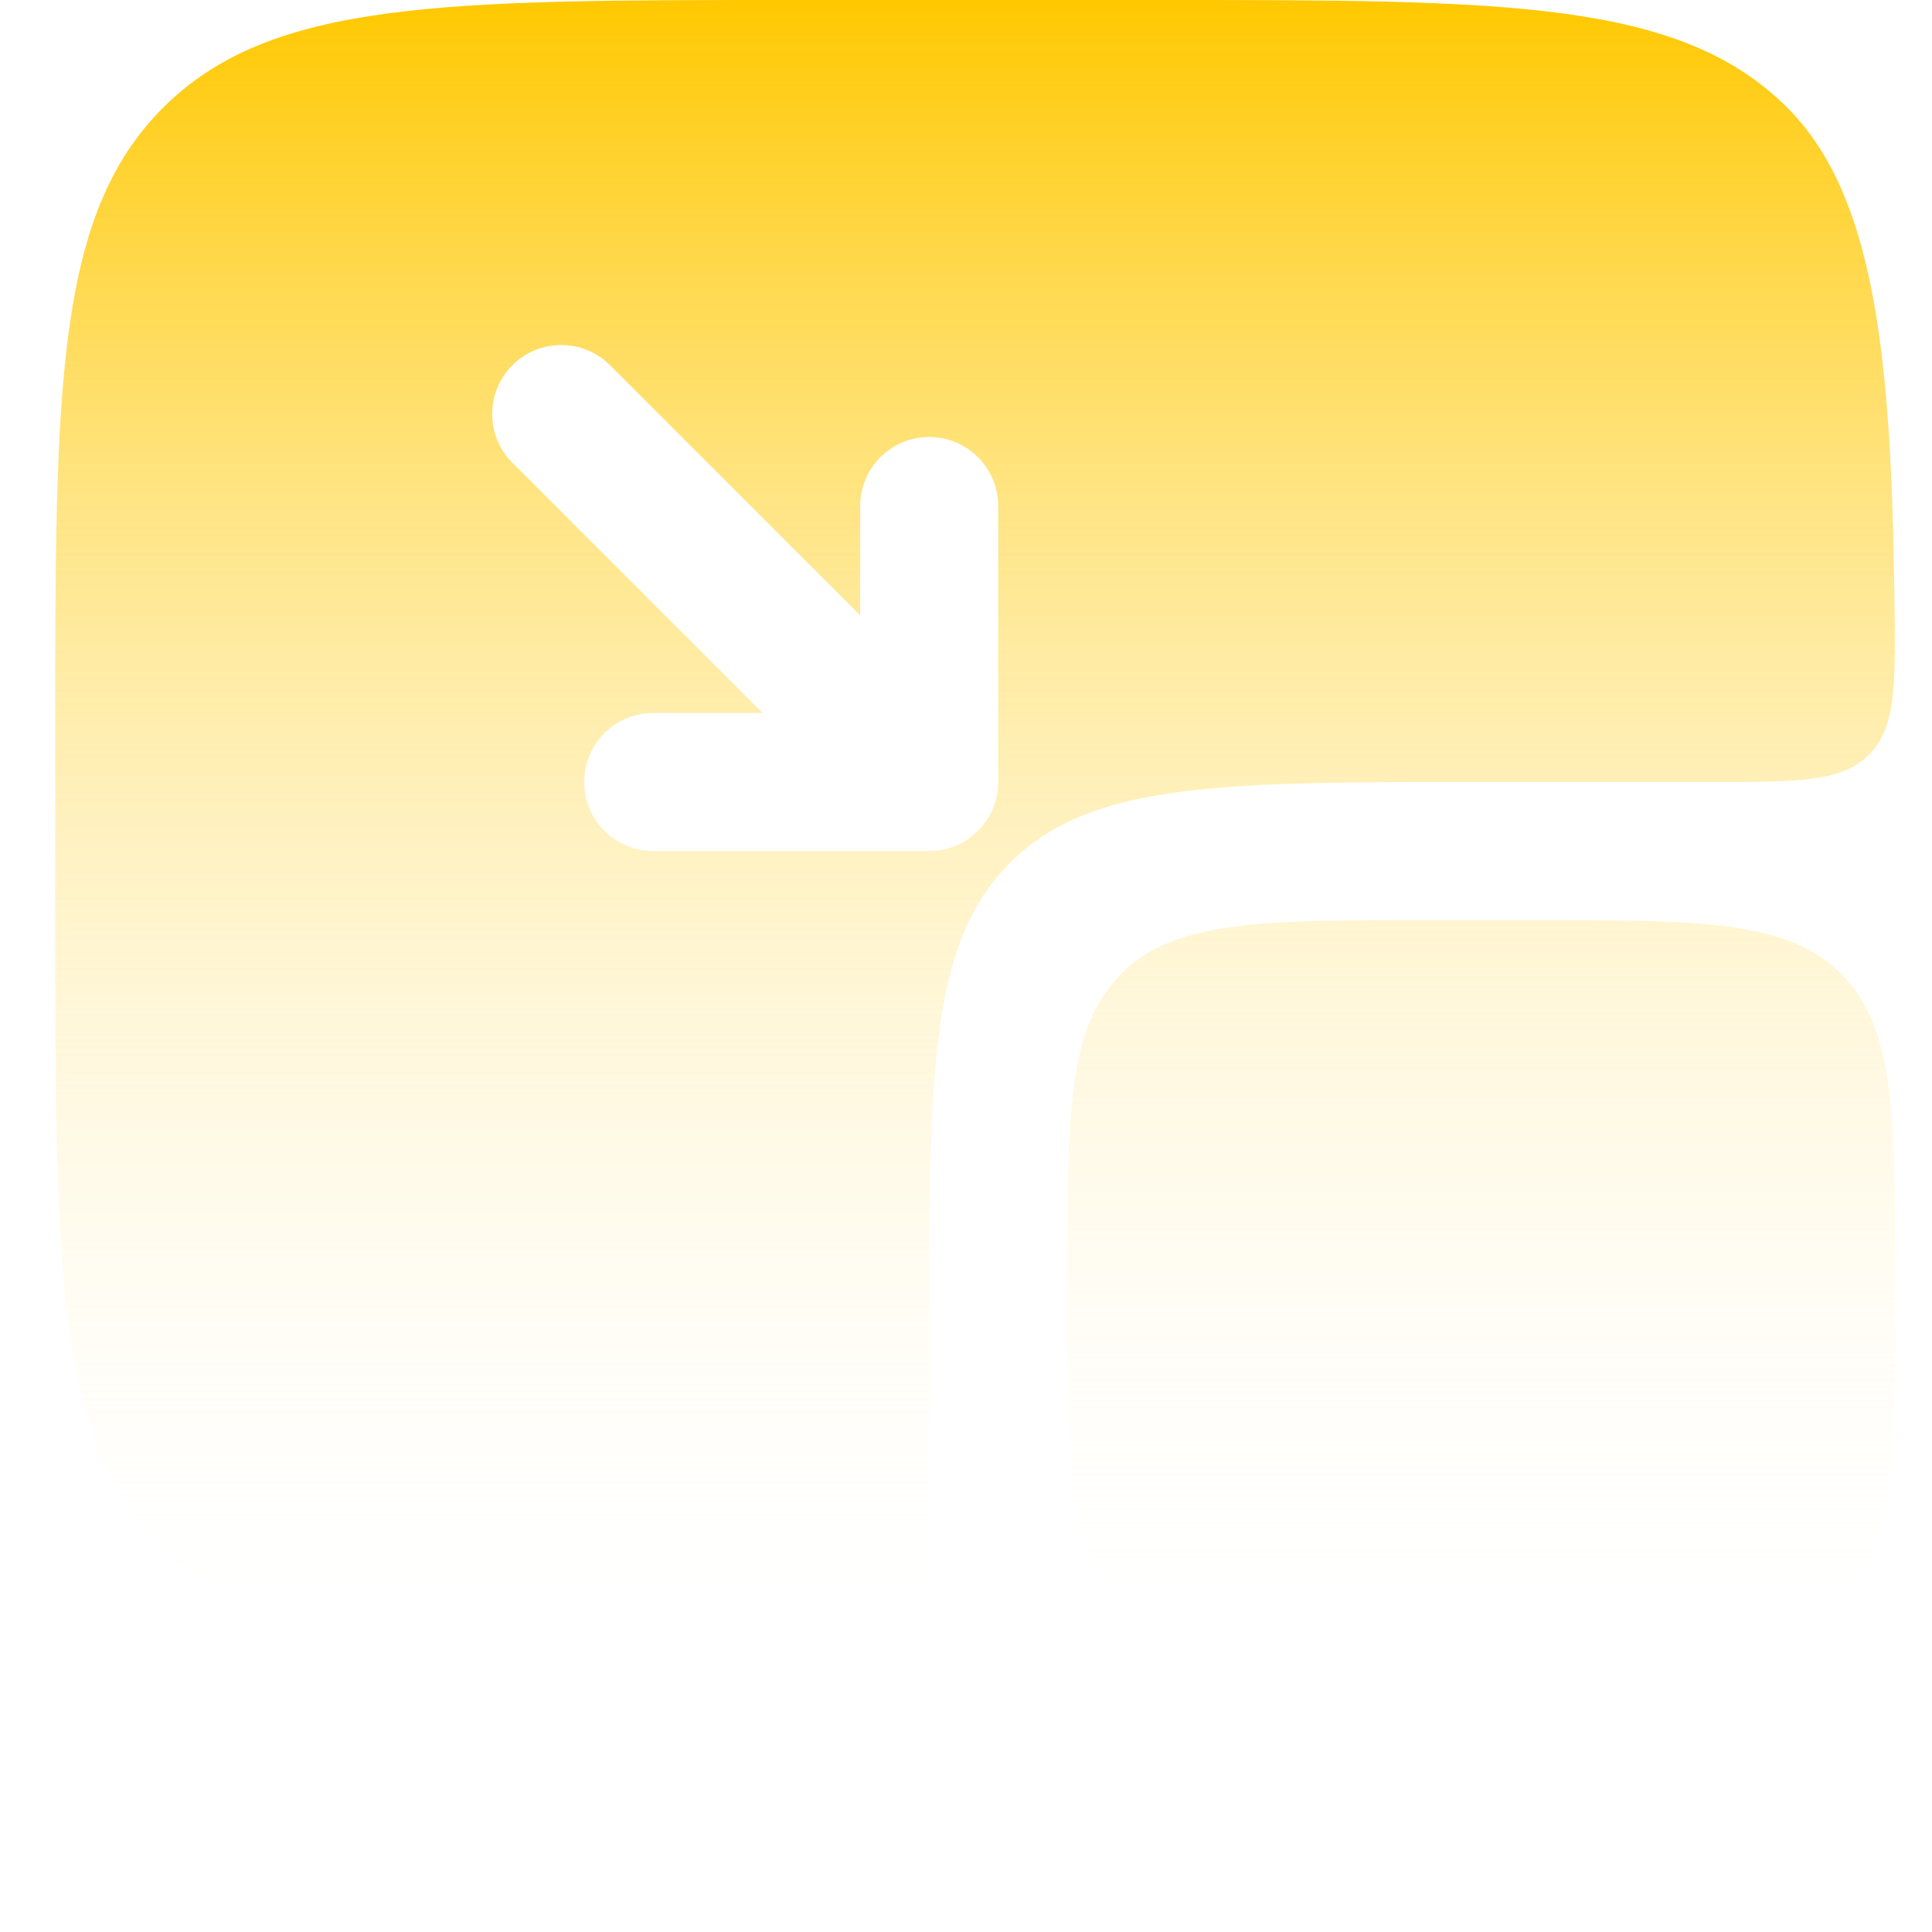 <?xml version="1.0"?>
<svg xmlns="http://www.w3.org/2000/svg" width="105" height="105" viewBox="0 0 105 105" fill="none">
<path d="M58 70C58 60.572 58 55.858 60.929 52.929C63.858 50 68.572 50 78 50H83C92.428 50 97.142 50 100.071 52.929C103 55.858 103 60.572 103 70C103 79.428 103 84.142 100.071 87.071C97.142 90 92.428 90 83 90H78C68.572 90 63.858 90 60.929 87.071C58 84.142 58 79.428 58 70Z" fill="url(#paint0_linear_15983_3559)"/>
<path fill-rule="evenodd" clip-rule="evenodd" d="M43 0H63C81.856 0 91.284 -4.76837e-07 97.142 5.858C101.887 10.603 102.789 19.331 102.96 32.499C103.021 37.183 103.051 39.525 101.583 41.013C100.115 42.5 97.743 42.5 93 42.5H80.5C66.358 42.5 59.287 42.5 54.894 46.894C50.5 51.287 50.5 58.358 50.5 72.5V82.5C50.5 84.829 50.5 85.995 50.12 86.913C49.612 88.138 48.639 89.112 47.413 89.62C46.495 90 45.33 90 43 90C24.144 90 14.716 90 8.858 84.142C3 78.284 3 68.856 3 50V40C3 21.144 3 11.716 8.858 5.858C14.716 -4.76837e-07 24.144 0 43 0ZM33.152 19.848C31.687 18.384 29.313 18.384 27.848 19.848C26.384 21.313 26.384 23.687 27.848 25.152L41.447 38.75H35.5C33.429 38.75 31.75 40.429 31.75 42.5C31.75 44.571 33.429 46.25 35.5 46.25H50.5C52.571 46.25 54.25 44.571 54.25 42.5V27.5C54.25 25.429 52.571 23.75 50.5 23.75C48.429 23.75 46.75 25.429 46.75 27.5V33.447L33.152 19.848Z" fill="url(#paint1_linear_15983_3559)"/>
<defs>
<linearGradient id="paint0_linear_15983_3559" x1="80.5" y1="-4" x2="80.5" y2="90" gradientUnits="userSpaceOnUse">
<stop stop-color="#FFC800"/>
<stop offset="1" stop-color="white" stop-opacity="0"/>
</linearGradient>
<linearGradient id="paint1_linear_15983_3559" x1="52.991" y1="0" x2="52.991" y2="90" gradientUnits="userSpaceOnUse">
<stop stop-color="#FFC800"/>
<stop offset="1" stop-color="white" stop-opacity="0"/>
</linearGradient>
</defs>
</svg>
